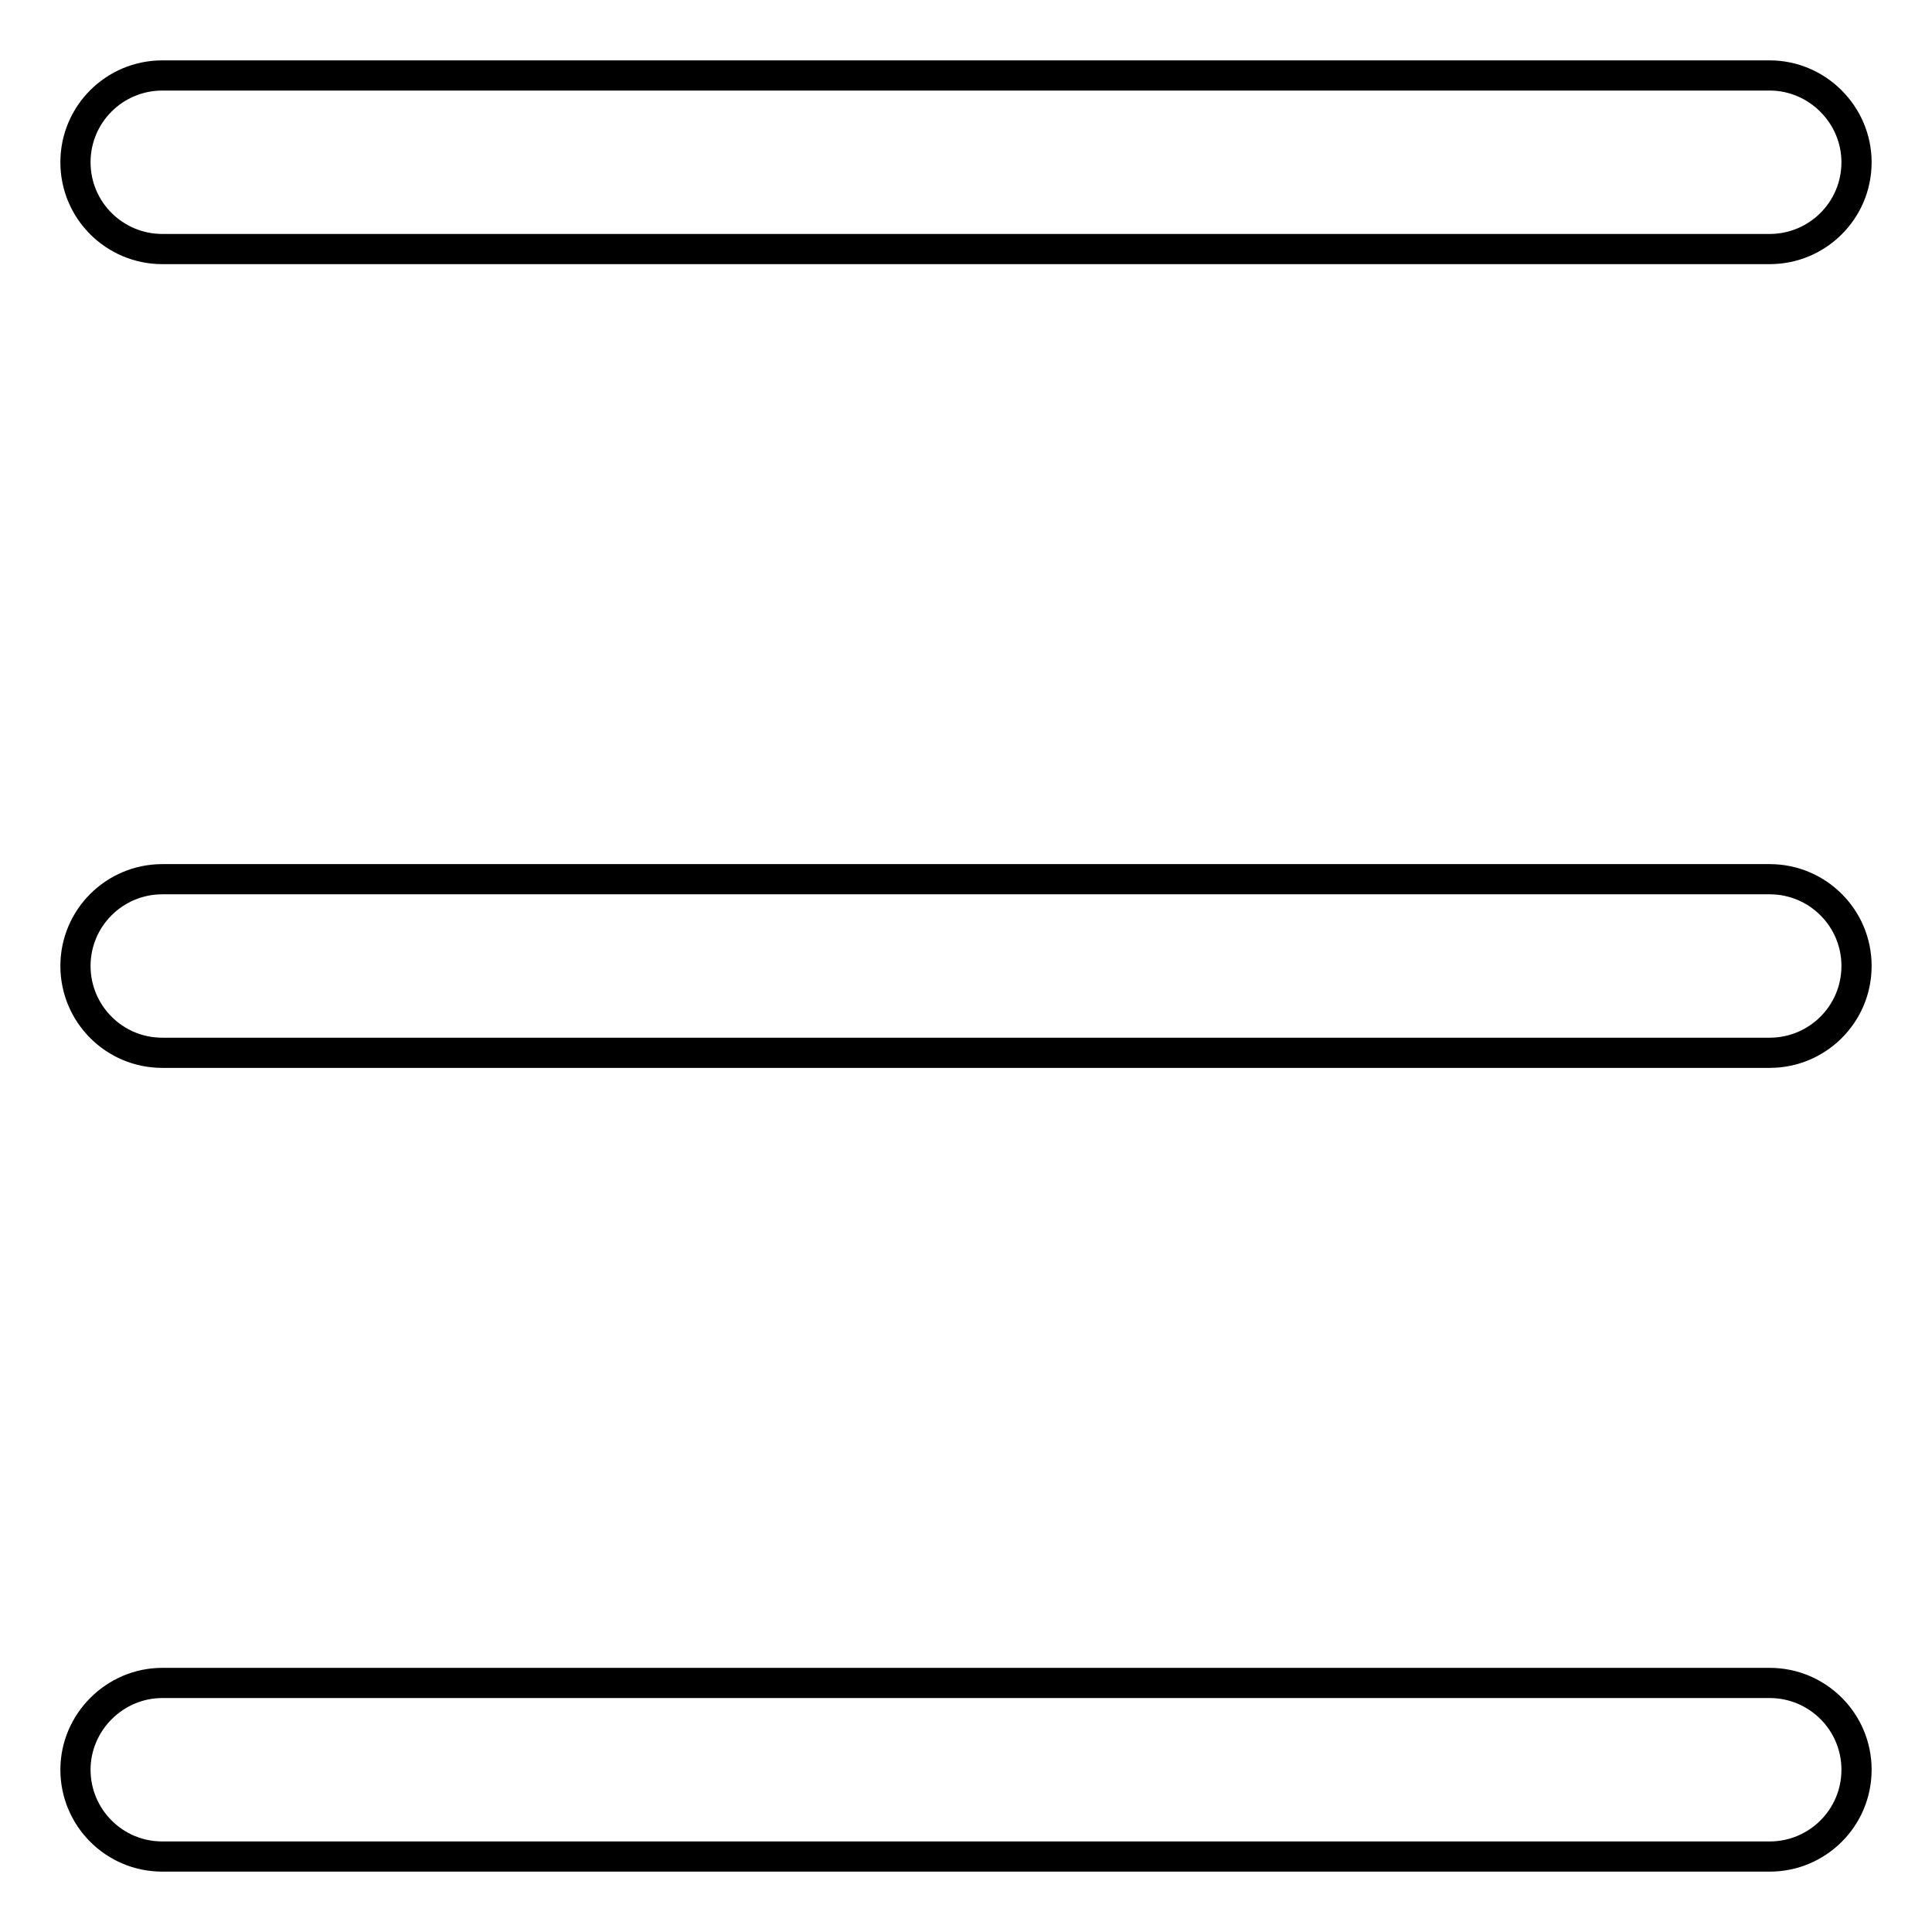<?xml version="1.0" encoding="utf-8"?>
<!-- Svg Vector Icons : http://www.onlinewebfonts.com/icon -->
<!DOCTYPE svg PUBLIC "-//W3C//DTD SVG 1.1//EN" "http://www.w3.org/Graphics/SVG/1.1/DTD/svg11.dtd">
<svg version="1.1" xmlns="http://www.w3.org/2000/svg" xmlns:xlink="http://www.w3.org/1999/xlink" x="0px" y="0px" viewBox="0 0 256 256" enable-background="new 0 0 256 256" xml:space="preserve">
<g> <path stroke-width="4" fill-opacity="0" stroke="#000000"  d="M246,21.5c0,6.4-5.2,11.5-11.5,11.5h-213C15.2,33,10,27.9,10,21.5S15.2,10,21.5,10h213 C240.8,10,246,15.2,246,21.5z M246,128c0,6.4-5.2,11.5-11.5,11.5h-213c-6.4,0-11.5-5.2-11.5-11.5c0-6.4,5.2-11.5,11.5-11.5h213 C240.8,116.5,246,121.6,246,128z M246,234.5c0,6.4-5.2,11.5-11.5,11.5h-213c-6.4,0-11.5-5.2-11.5-11.5S15.2,223,21.5,223h213 C240.8,223,246,228.1,246,234.5z"/></g>
</svg>